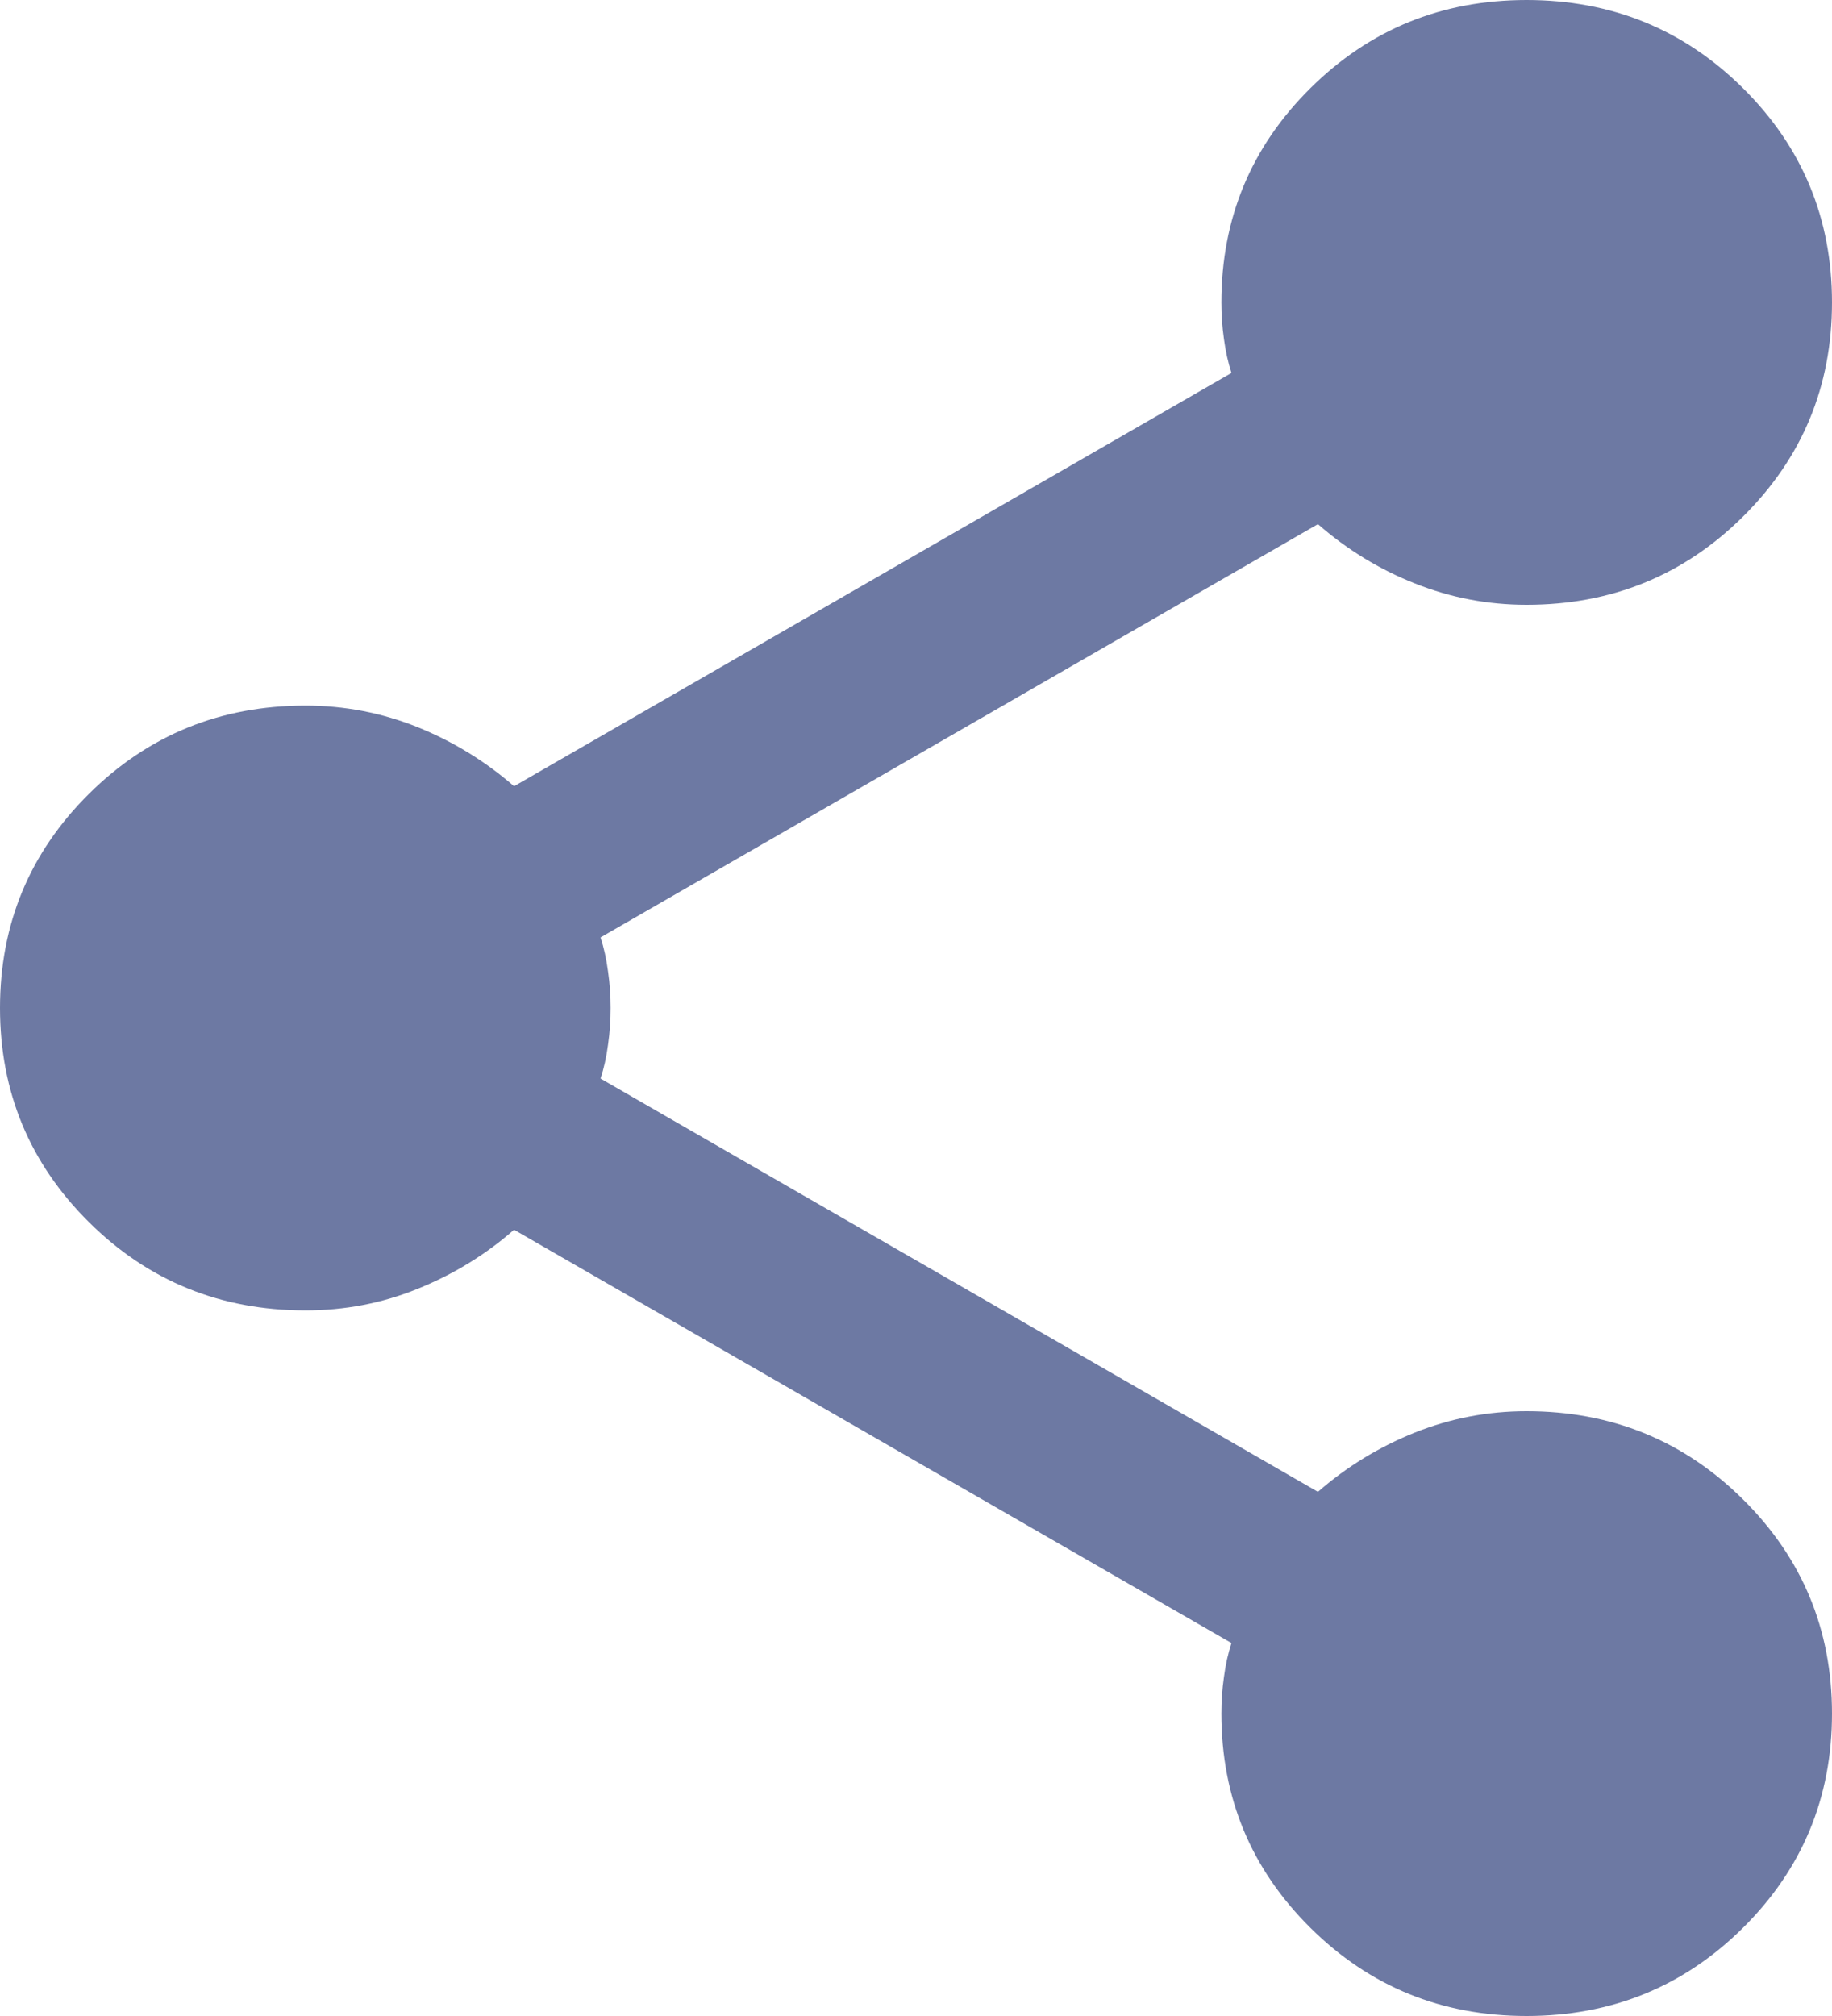 <svg width="10" height="11" viewBox="0 0 10 11" fill="none" xmlns="http://www.w3.org/2000/svg">
<path d="M8.333 11C7.87 11 7.477 10.84 7.153 10.519C6.829 10.198 6.667 9.808 6.667 9.35C6.667 9.286 6.671 9.219 6.681 9.15C6.69 9.081 6.704 9.02 6.722 8.965L2.806 6.71C2.648 6.848 2.472 6.955 2.278 7.033C2.083 7.112 1.88 7.15 1.667 7.15C1.204 7.15 0.81 6.99 0.486 6.669C0.162 6.348 0 5.958 0 5.5C0 5.042 0.162 4.652 0.486 4.331C0.81 4.01 1.204 3.85 1.667 3.85C1.88 3.85 2.083 3.889 2.278 3.967C2.472 4.045 2.648 4.153 2.806 4.29L6.722 2.035C6.704 1.98 6.69 1.918 6.681 1.85C6.671 1.781 6.667 1.715 6.667 1.65C6.667 1.192 6.829 0.802 7.153 0.481C7.477 0.16 7.87 0 8.333 0C8.796 0 9.19 0.16 9.514 0.481C9.838 0.802 10 1.192 10 1.65C10 2.108 9.838 2.498 9.514 2.819C9.19 3.14 8.796 3.3 8.333 3.3C8.12 3.3 7.917 3.261 7.722 3.183C7.528 3.106 7.352 2.998 7.194 2.86L3.278 5.115C3.296 5.17 3.31 5.232 3.319 5.301C3.329 5.37 3.333 5.436 3.333 5.5C3.333 5.564 3.329 5.631 3.319 5.7C3.31 5.769 3.296 5.83 3.278 5.885L7.194 8.14C7.352 8.002 7.528 7.895 7.722 7.817C7.917 7.739 8.12 7.7 8.333 7.7C8.796 7.7 9.19 7.86 9.514 8.181C9.838 8.502 10 8.892 10 9.35C10 9.808 9.838 10.198 9.514 10.519C9.19 10.84 8.796 11 8.333 11Z" fill="#6D79A3"/>
</svg>
